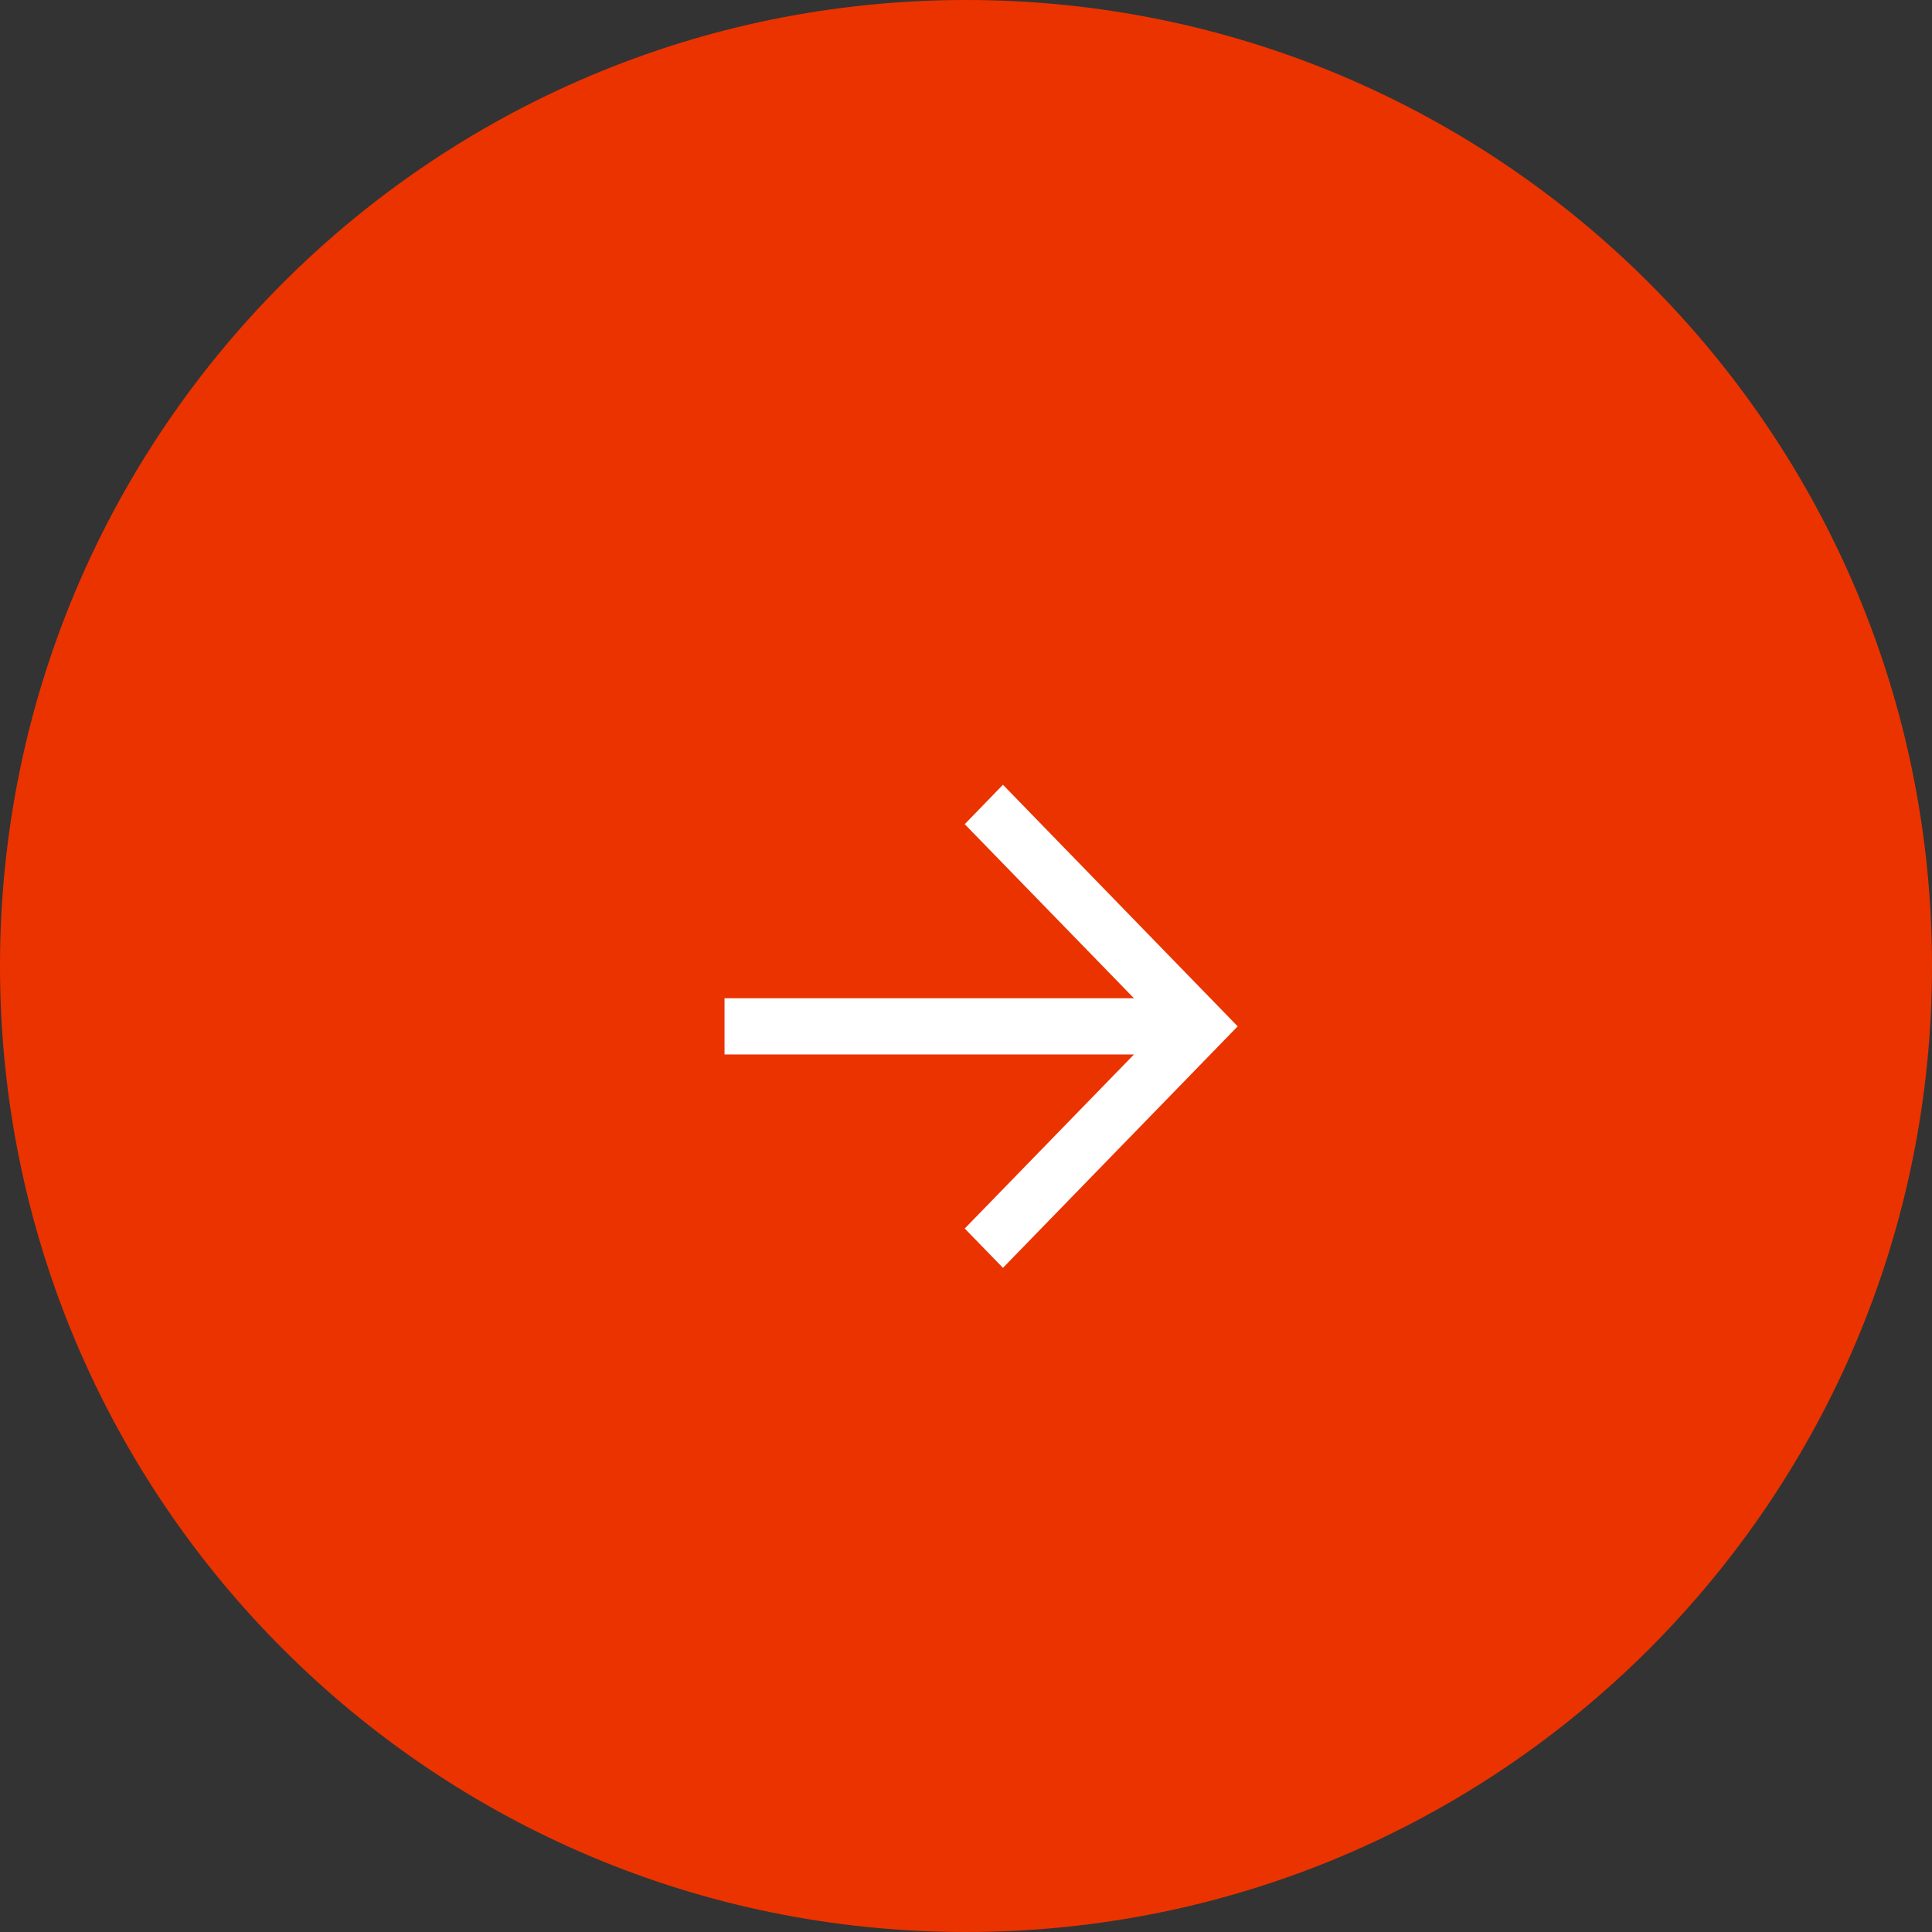 <svg width="64" height="64" viewBox="0 0 64 64" fill="none" xmlns="http://www.w3.org/2000/svg">
<rect x="0" y="0" width="64" height="64" fill="#333333" stroke="none"/>
<path d="M64 32C64 14.327 49.673 0 32 0C14.327 0 0 14.327 0 32C0 49.673 14.327 64 32 64C49.673 64 64 49.673 64 32Z" fill="#EB3300"/>
<g clip-path="url(#clip0_10_990)">
<path d="M37.564 34.93H24.001V33.069H37.564L31.958 27.302L33.224 25.996L41 33.999L33.224 41.999L31.958 40.696L37.564 34.93Z" fill="white"/>
</g>
<defs>
<clipPath id="clip0_10_990">
<rect width="17" height="16" fill="white" transform="matrix(-1 0 0 1 41 26)"/>
</clipPath>
</defs>
</svg>
